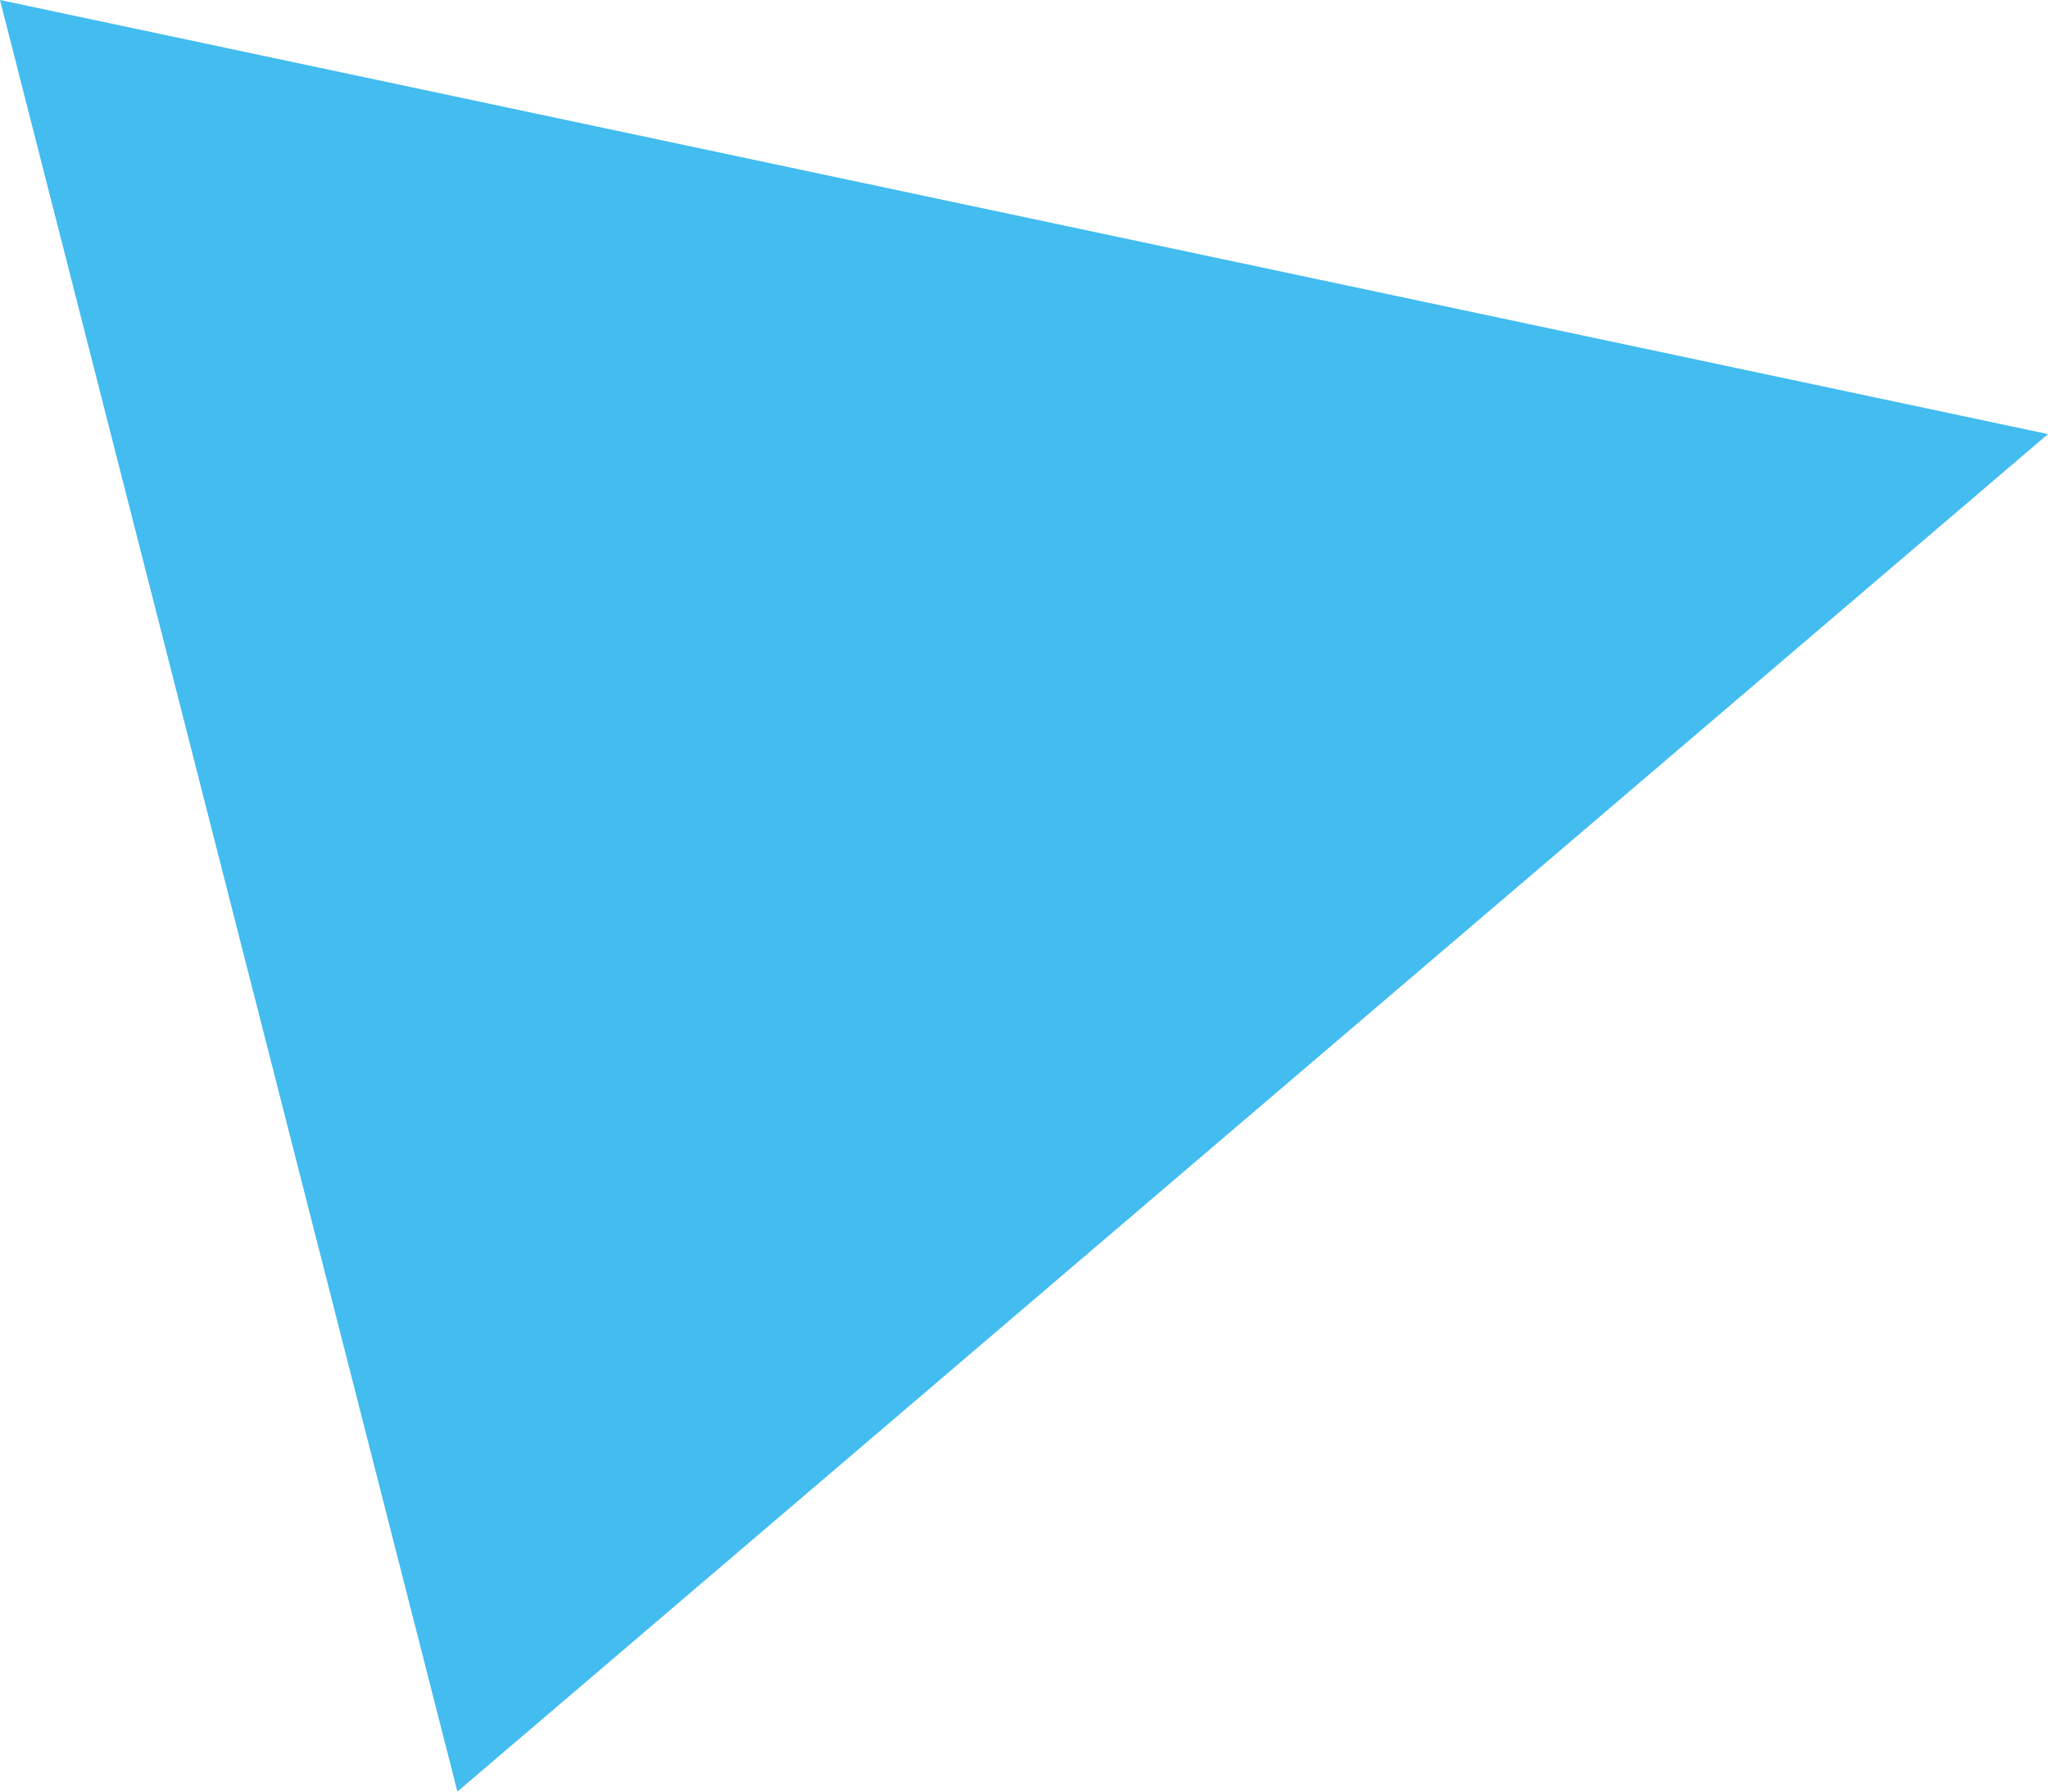 <?xml version="1.0" encoding="UTF-8"?> <svg xmlns="http://www.w3.org/2000/svg" width="736" height="644" viewBox="0 0 736 644" fill="none"> <path d="M736 156.036L164.383 644L0 0L736 156.036Z" fill="#43BCF0"></path> </svg> 